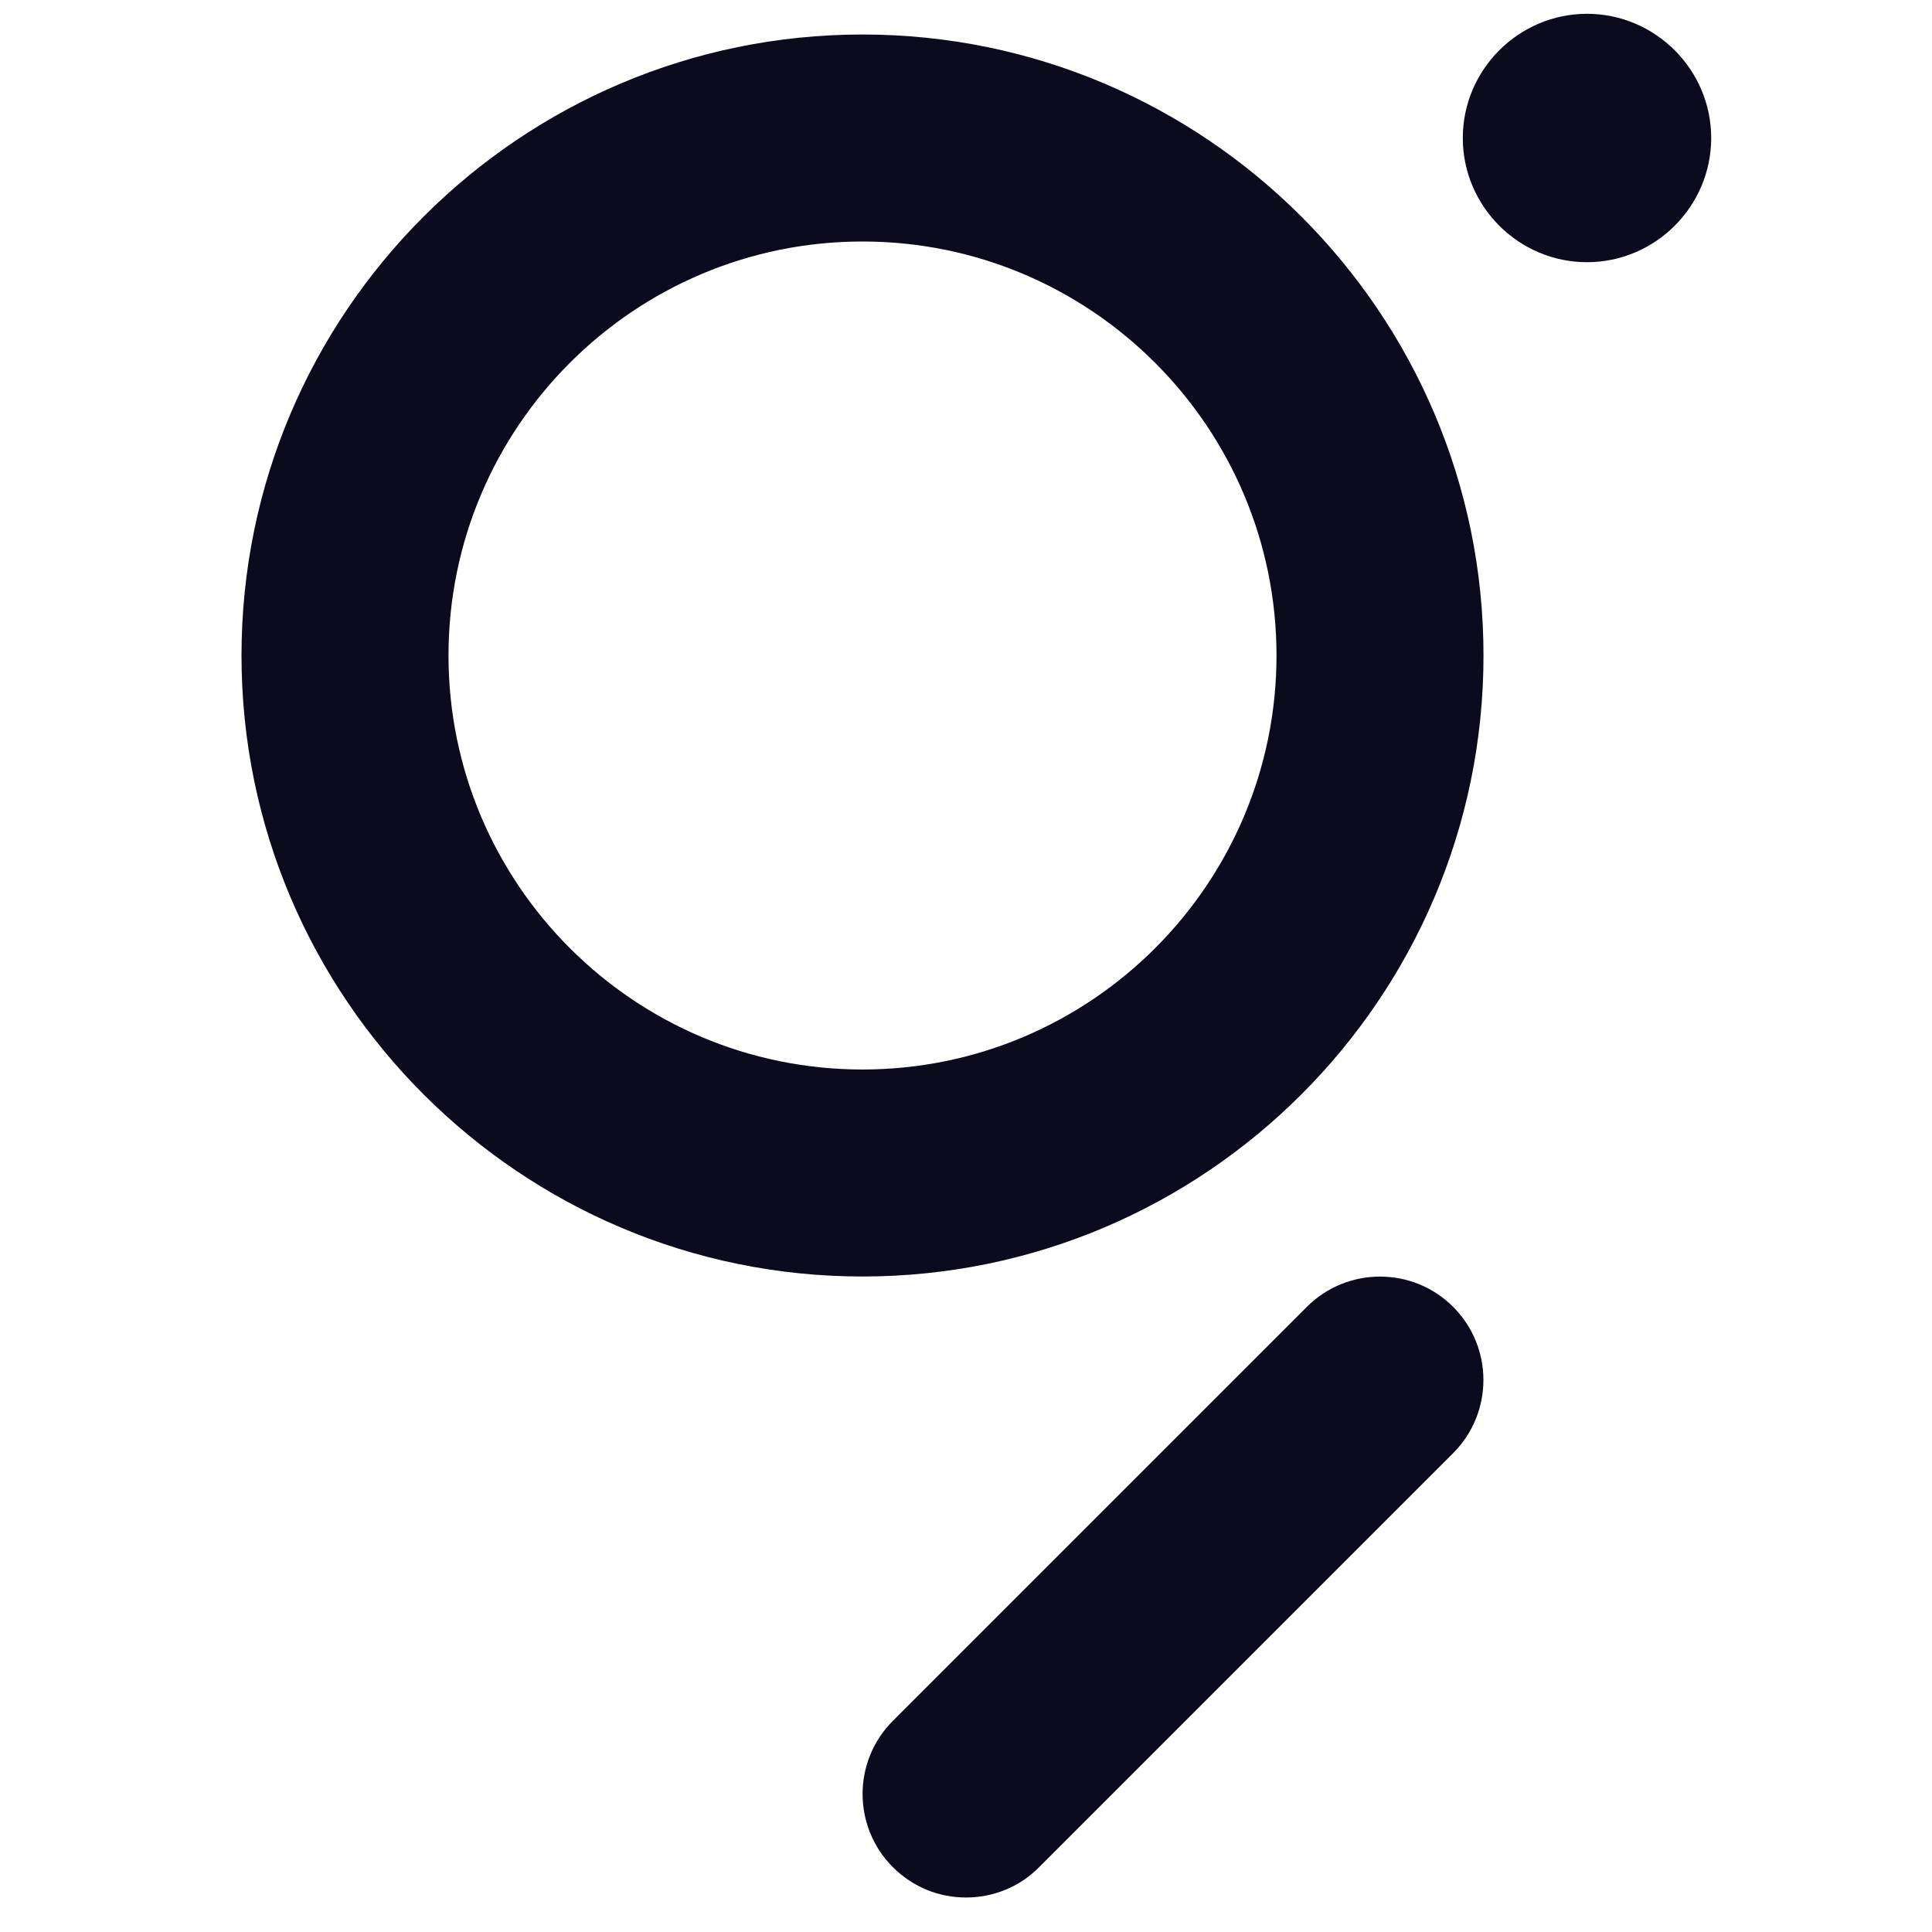 <svg width="64" height="64" viewBox="10 7 44 56" fill="none" xmlns="http://www.w3.org/2000/svg">
    <path d="M29 44C19.08 44 11 35.93 11 26C11 16.07 19.08 8 29 8C38.92 8 47 16.07 47 26C47 35.93 38.92 44 29 44ZM29 14C22.38 14 17 19.38 17 26C17 32.62 22.38 38 29 38C35.62 38 41 32.62 41 26C41 19.38 35.62 14 29 14ZM34.12 61.12L46.12 49.12C47.29 47.95 47.29 46.05 46.12 44.88C44.95 43.71 43.05 43.71 41.88 44.88L29.88 56.88C28.71 58.05 28.71 59.95 29.88 61.12C30.47 61.71 31.23 62 32 62C32.77 62 33.54 61.71 34.12 61.12ZM50 7.4C48.02 7.4 46.4 9.02 46.4 11C46.4 12.98 48.02 14.6 50 14.6C51.98 14.6 53.6 12.98 53.6 11C53.6 9.02 51.98 7.4 50 7.4Z"
          fill="#0C0A1D"/>
</svg>
